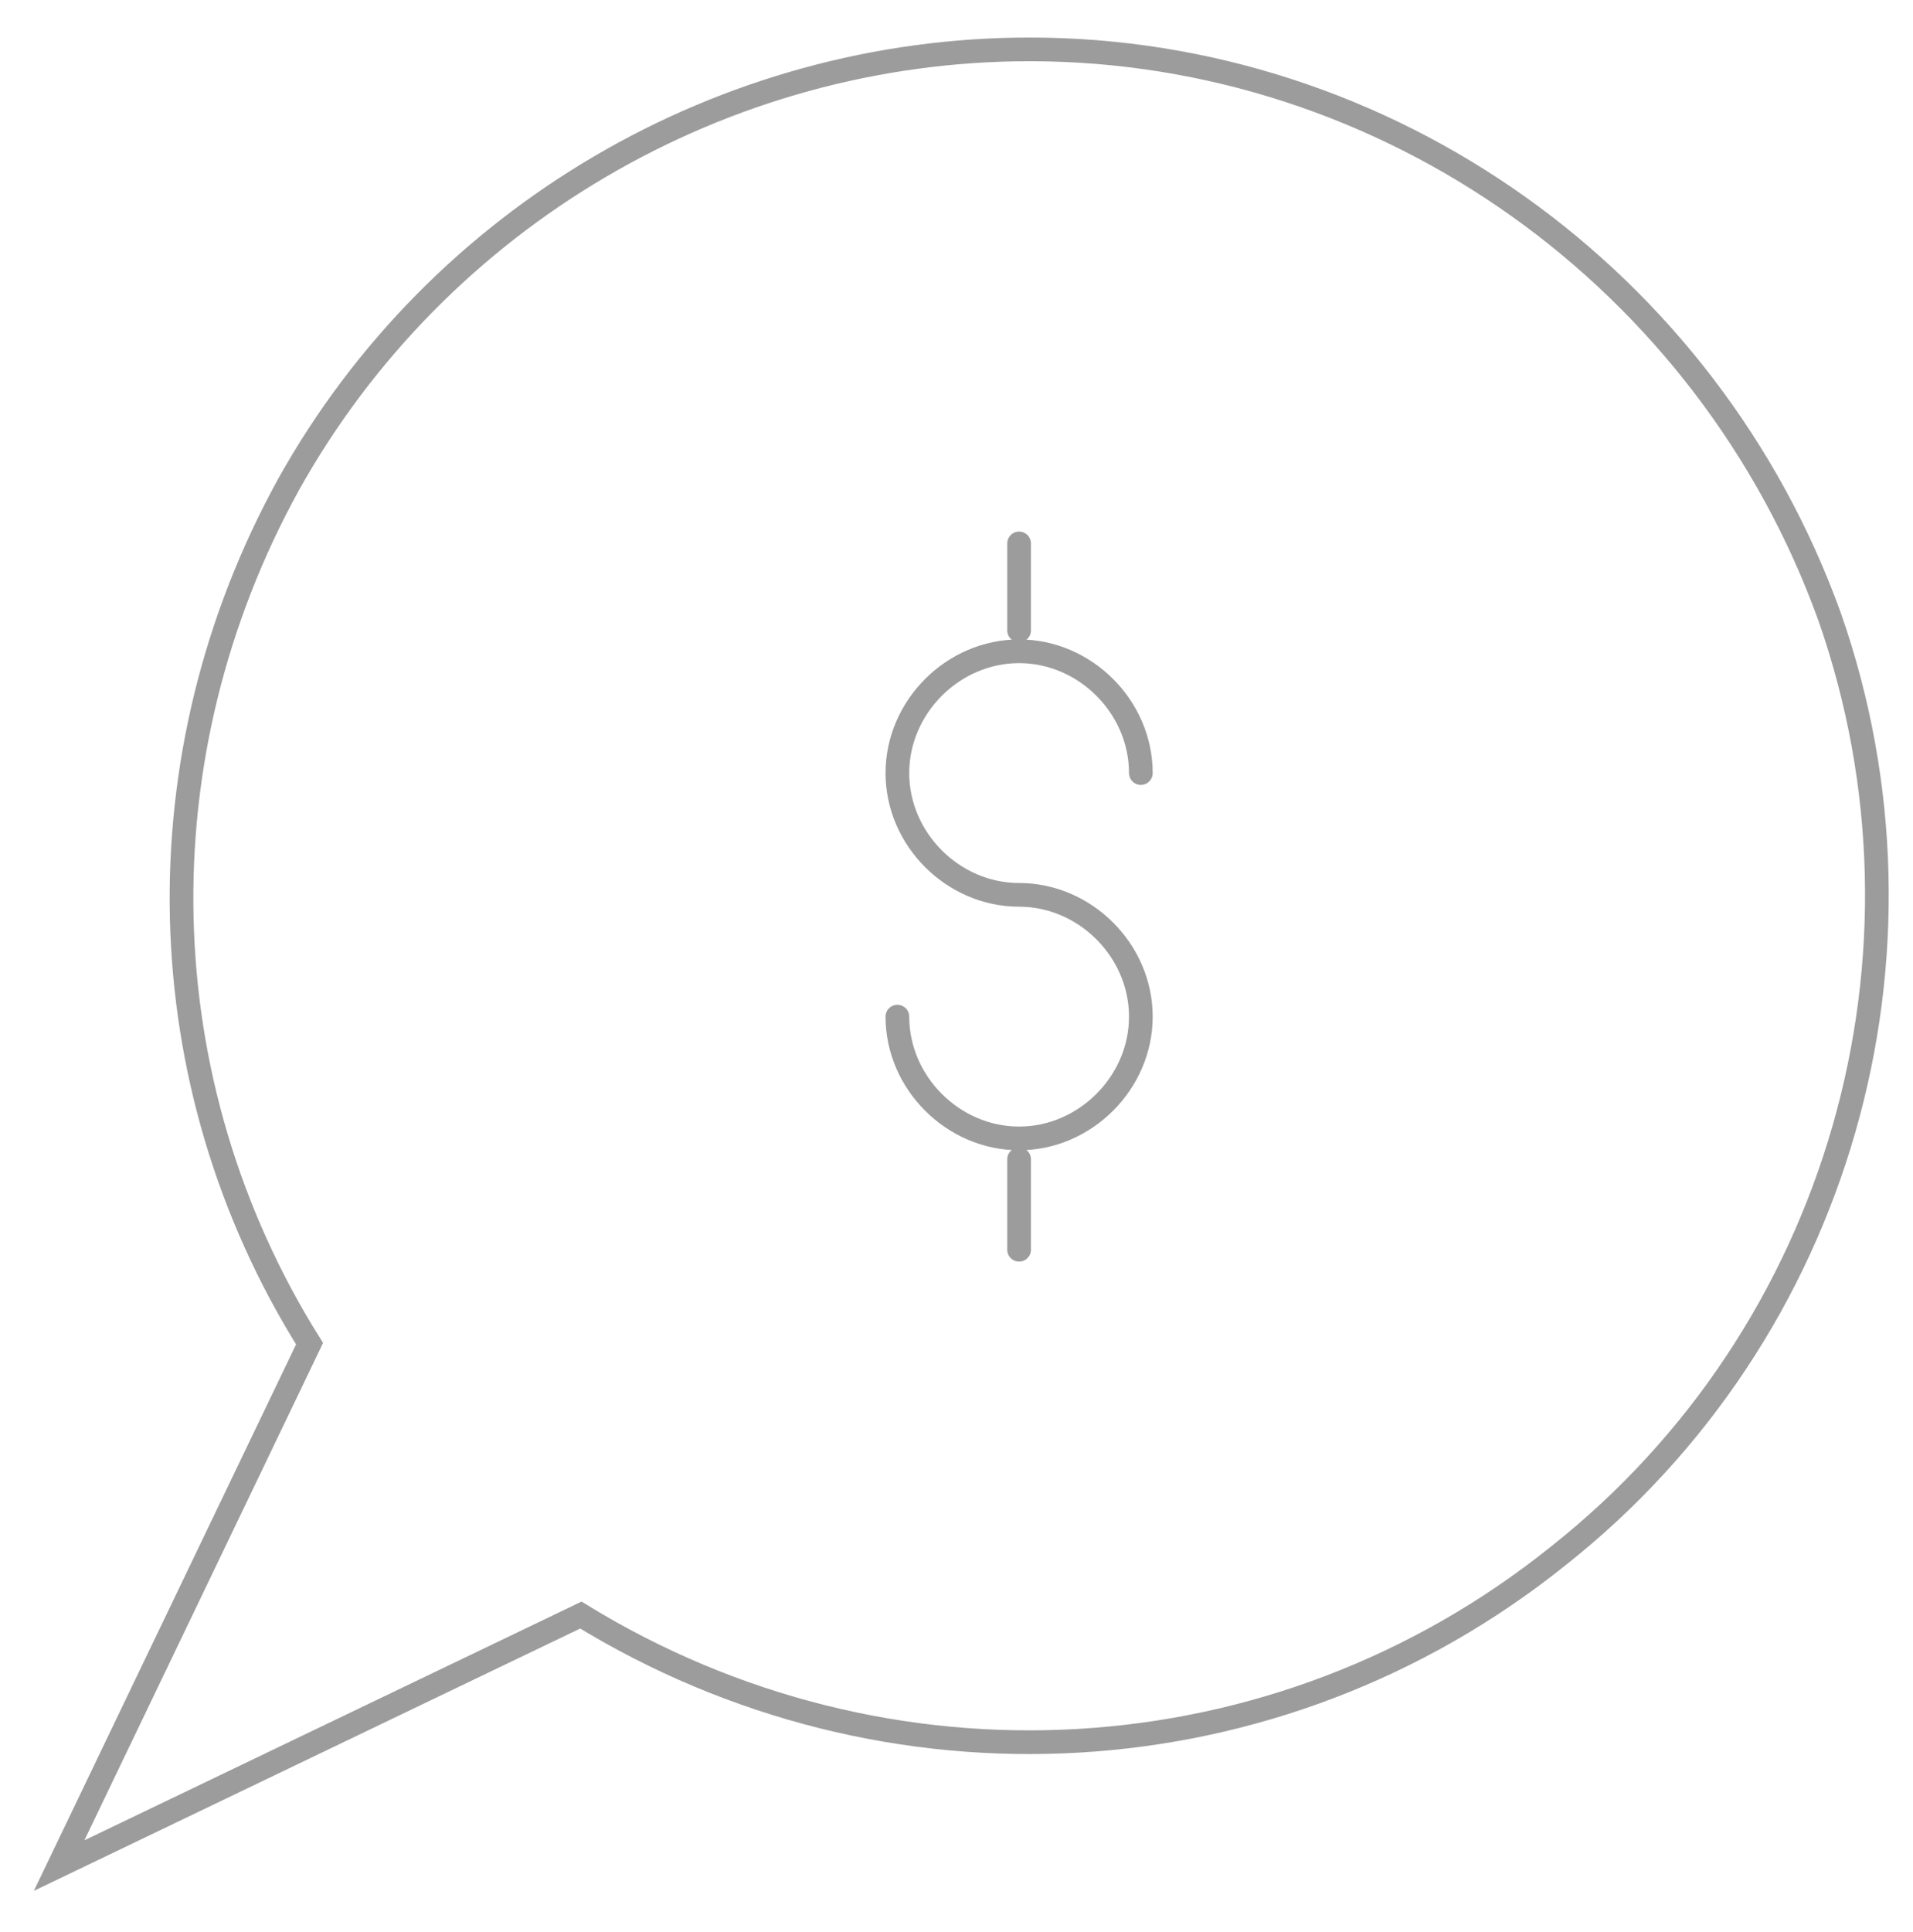 <svg width="105" height="106" viewBox="0 0 105 106" fill="none" xmlns="http://www.w3.org/2000/svg">
<path d="M56.509 2.709C39.709 2.709 24.055 11.873 15.845 26.573C7.636 41.464 8.018 59.409 16.991 73.727L3.245 102.364L31.882 88.618C48.682 98.927 70.064 97.782 85.527 85.373C100.991 73.155 106.909 52.346 100.418 33.827C93.736 15.309 76.173 2.709 56.509 2.709Z" stroke="#9C9C9C" stroke-width="1.3" stroke-miterlimit="10"/>
<path d="M49.255 55.782C49.255 59.409 52.309 62.464 55.936 62.464C59.564 62.464 62.618 59.409 62.618 55.782C62.618 52.154 59.564 49.1 55.936 49.1C52.309 49.1 49.255 46.045 49.255 42.418C49.255 38.791 52.309 35.736 55.936 35.736C59.564 35.736 62.618 38.791 62.618 42.418" stroke="#9C9C9C" stroke-width="1.3" stroke-miterlimit="10" stroke-linecap="round"/>
<path d="M55.936 29.818V34.591" stroke="#9C9C9C" stroke-width="1.3" stroke-miterlimit="10" stroke-linecap="round"/>
<path d="M55.936 63.609V68.573" stroke="#9C9C9C" stroke-width="1.3" stroke-miterlimit="10" stroke-linecap="round"/>
</svg>